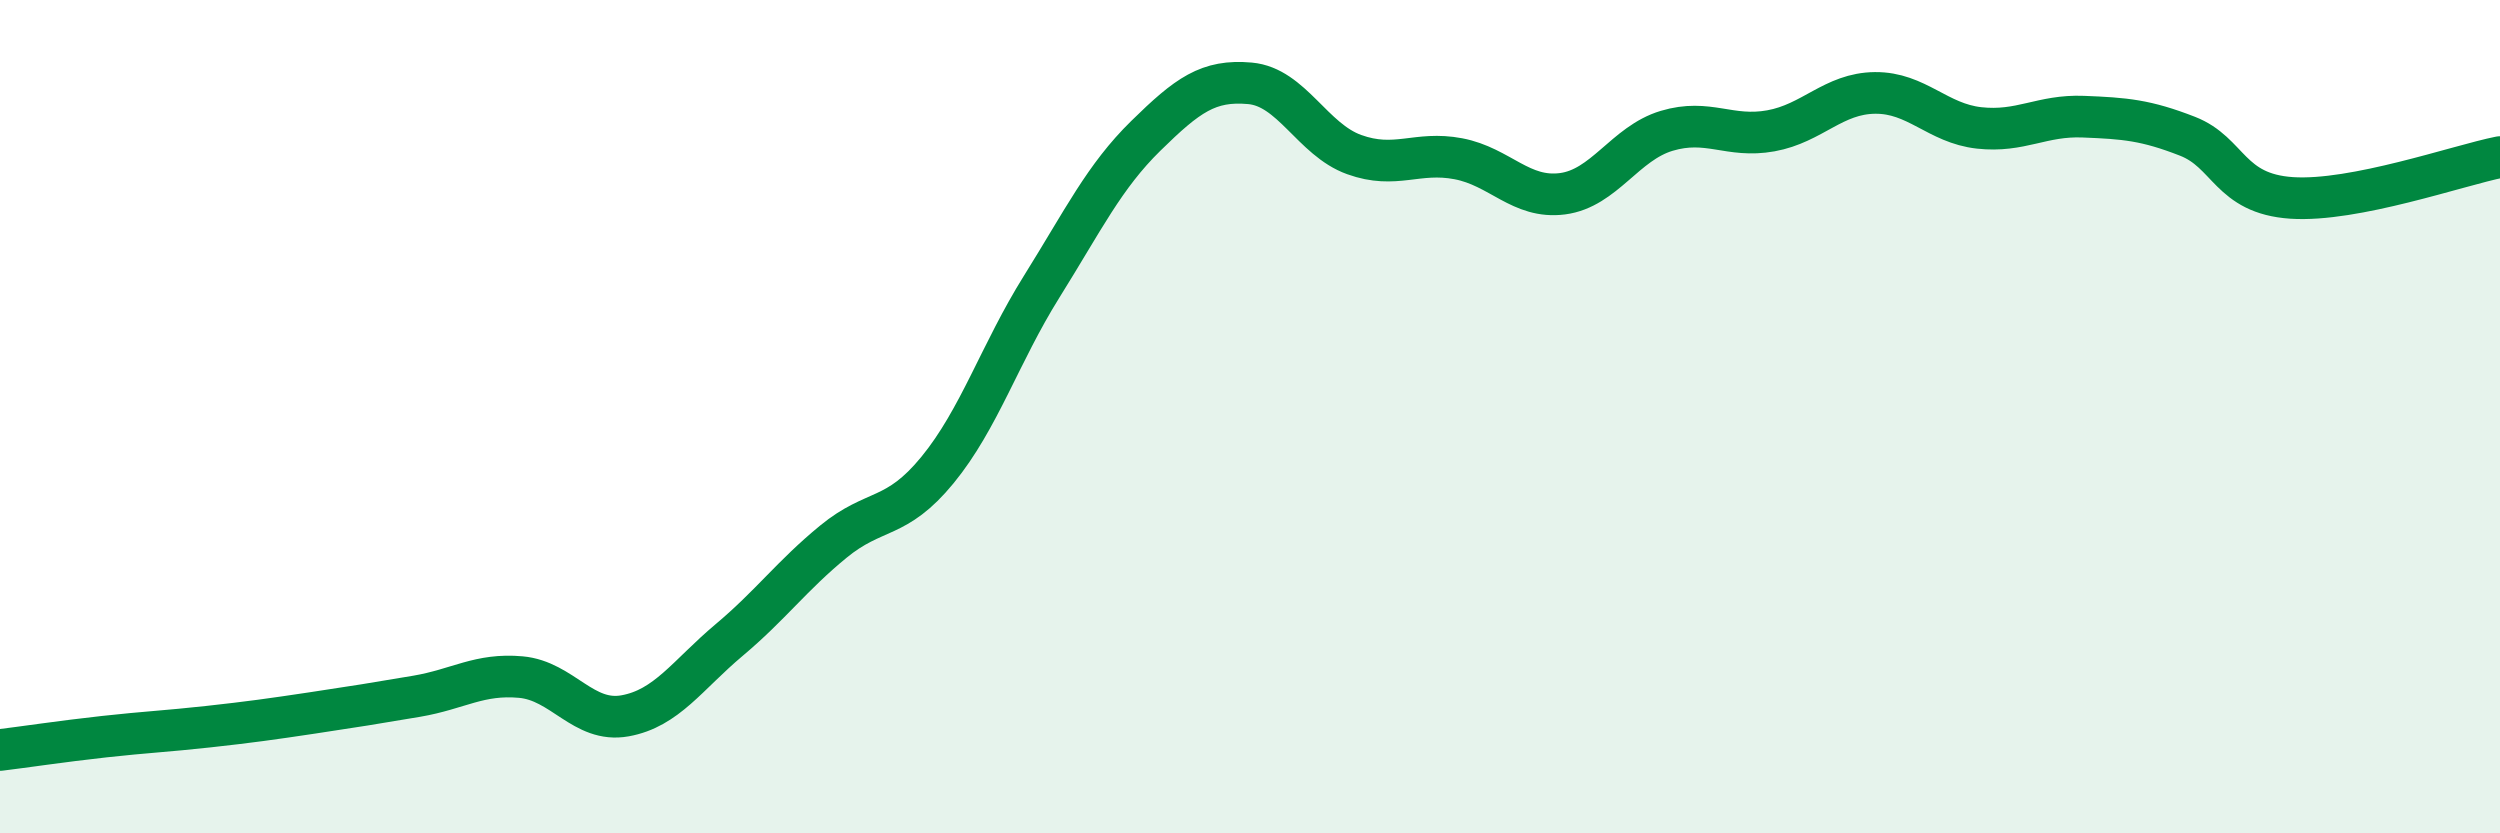 
    <svg width="60" height="20" viewBox="0 0 60 20" xmlns="http://www.w3.org/2000/svg">
      <path
        d="M 0,18 C 0.5,17.94 1.5,17.79 2.5,17.68 C 3.5,17.57 4,17.55 5,17.44 C 6,17.33 6.5,17.26 7.5,17.11 C 8.5,16.96 9,16.88 10,16.71 C 11,16.54 11.5,16.16 12.5,16.25 C 13.5,16.34 14,17.36 15,17.18 C 16,17 16.5,16.2 17.5,15.36 C 18.5,14.52 19,13.82 20,13 C 21,12.18 21.5,12.5 22.5,11.28 C 23.5,10.06 24,8.48 25,6.88 C 26,5.28 26.5,4.24 27.5,3.26 C 28.5,2.28 29,1.91 30,2 C 31,2.09 31.5,3.35 32.5,3.71 C 33.5,4.07 34,3.62 35,3.81 C 36,4 36.5,4.78 37.5,4.65 C 38.5,4.52 39,3.44 40,3.14 C 41,2.84 41.5,3.32 42.5,3.14 C 43.5,2.96 44,2.24 45,2.23 C 46,2.22 46.5,2.96 47.5,3.07 C 48.5,3.18 49,2.76 50,2.8 C 51,2.84 51.5,2.88 52.5,3.27 C 53.5,3.66 53.5,4.65 55,4.75 C 56.5,4.85 59,3.97 60,3.77L60 20L0 20Z"
        fill="#008740"
        opacity="0.1"
        stroke-linecap="round"
        stroke-linejoin="round"
      />
      <path
        d="M 0,18 C 0.5,17.94 1.5,17.79 2.5,17.68 C 3.5,17.57 4,17.55 5,17.44 C 6,17.33 6.5,17.26 7.5,17.11 C 8.5,16.96 9,16.88 10,16.71 C 11,16.54 11.5,16.16 12.5,16.25 C 13.5,16.34 14,17.36 15,17.18 C 16,17 16.5,16.2 17.5,15.36 C 18.5,14.52 19,13.82 20,13 C 21,12.18 21.5,12.5 22.5,11.28 C 23.5,10.06 24,8.48 25,6.88 C 26,5.28 26.5,4.24 27.5,3.26 C 28.5,2.28 29,1.91 30,2 C 31,2.09 31.5,3.35 32.5,3.71 C 33.5,4.07 34,3.62 35,3.81 C 36,4 36.5,4.78 37.5,4.65 C 38.5,4.52 39,3.44 40,3.14 C 41,2.84 41.5,3.32 42.5,3.14 C 43.5,2.96 44,2.24 45,2.23 C 46,2.22 46.5,2.96 47.5,3.07 C 48.5,3.18 49,2.76 50,2.8 C 51,2.84 51.5,2.88 52.5,3.27 C 53.5,3.66 53.5,4.65 55,4.75 C 56.5,4.85 59,3.97 60,3.77"
        stroke="#008740"
        stroke-width="1"
        fill="none"
        stroke-linecap="round"
        stroke-linejoin="round"
      />
    </svg>
  